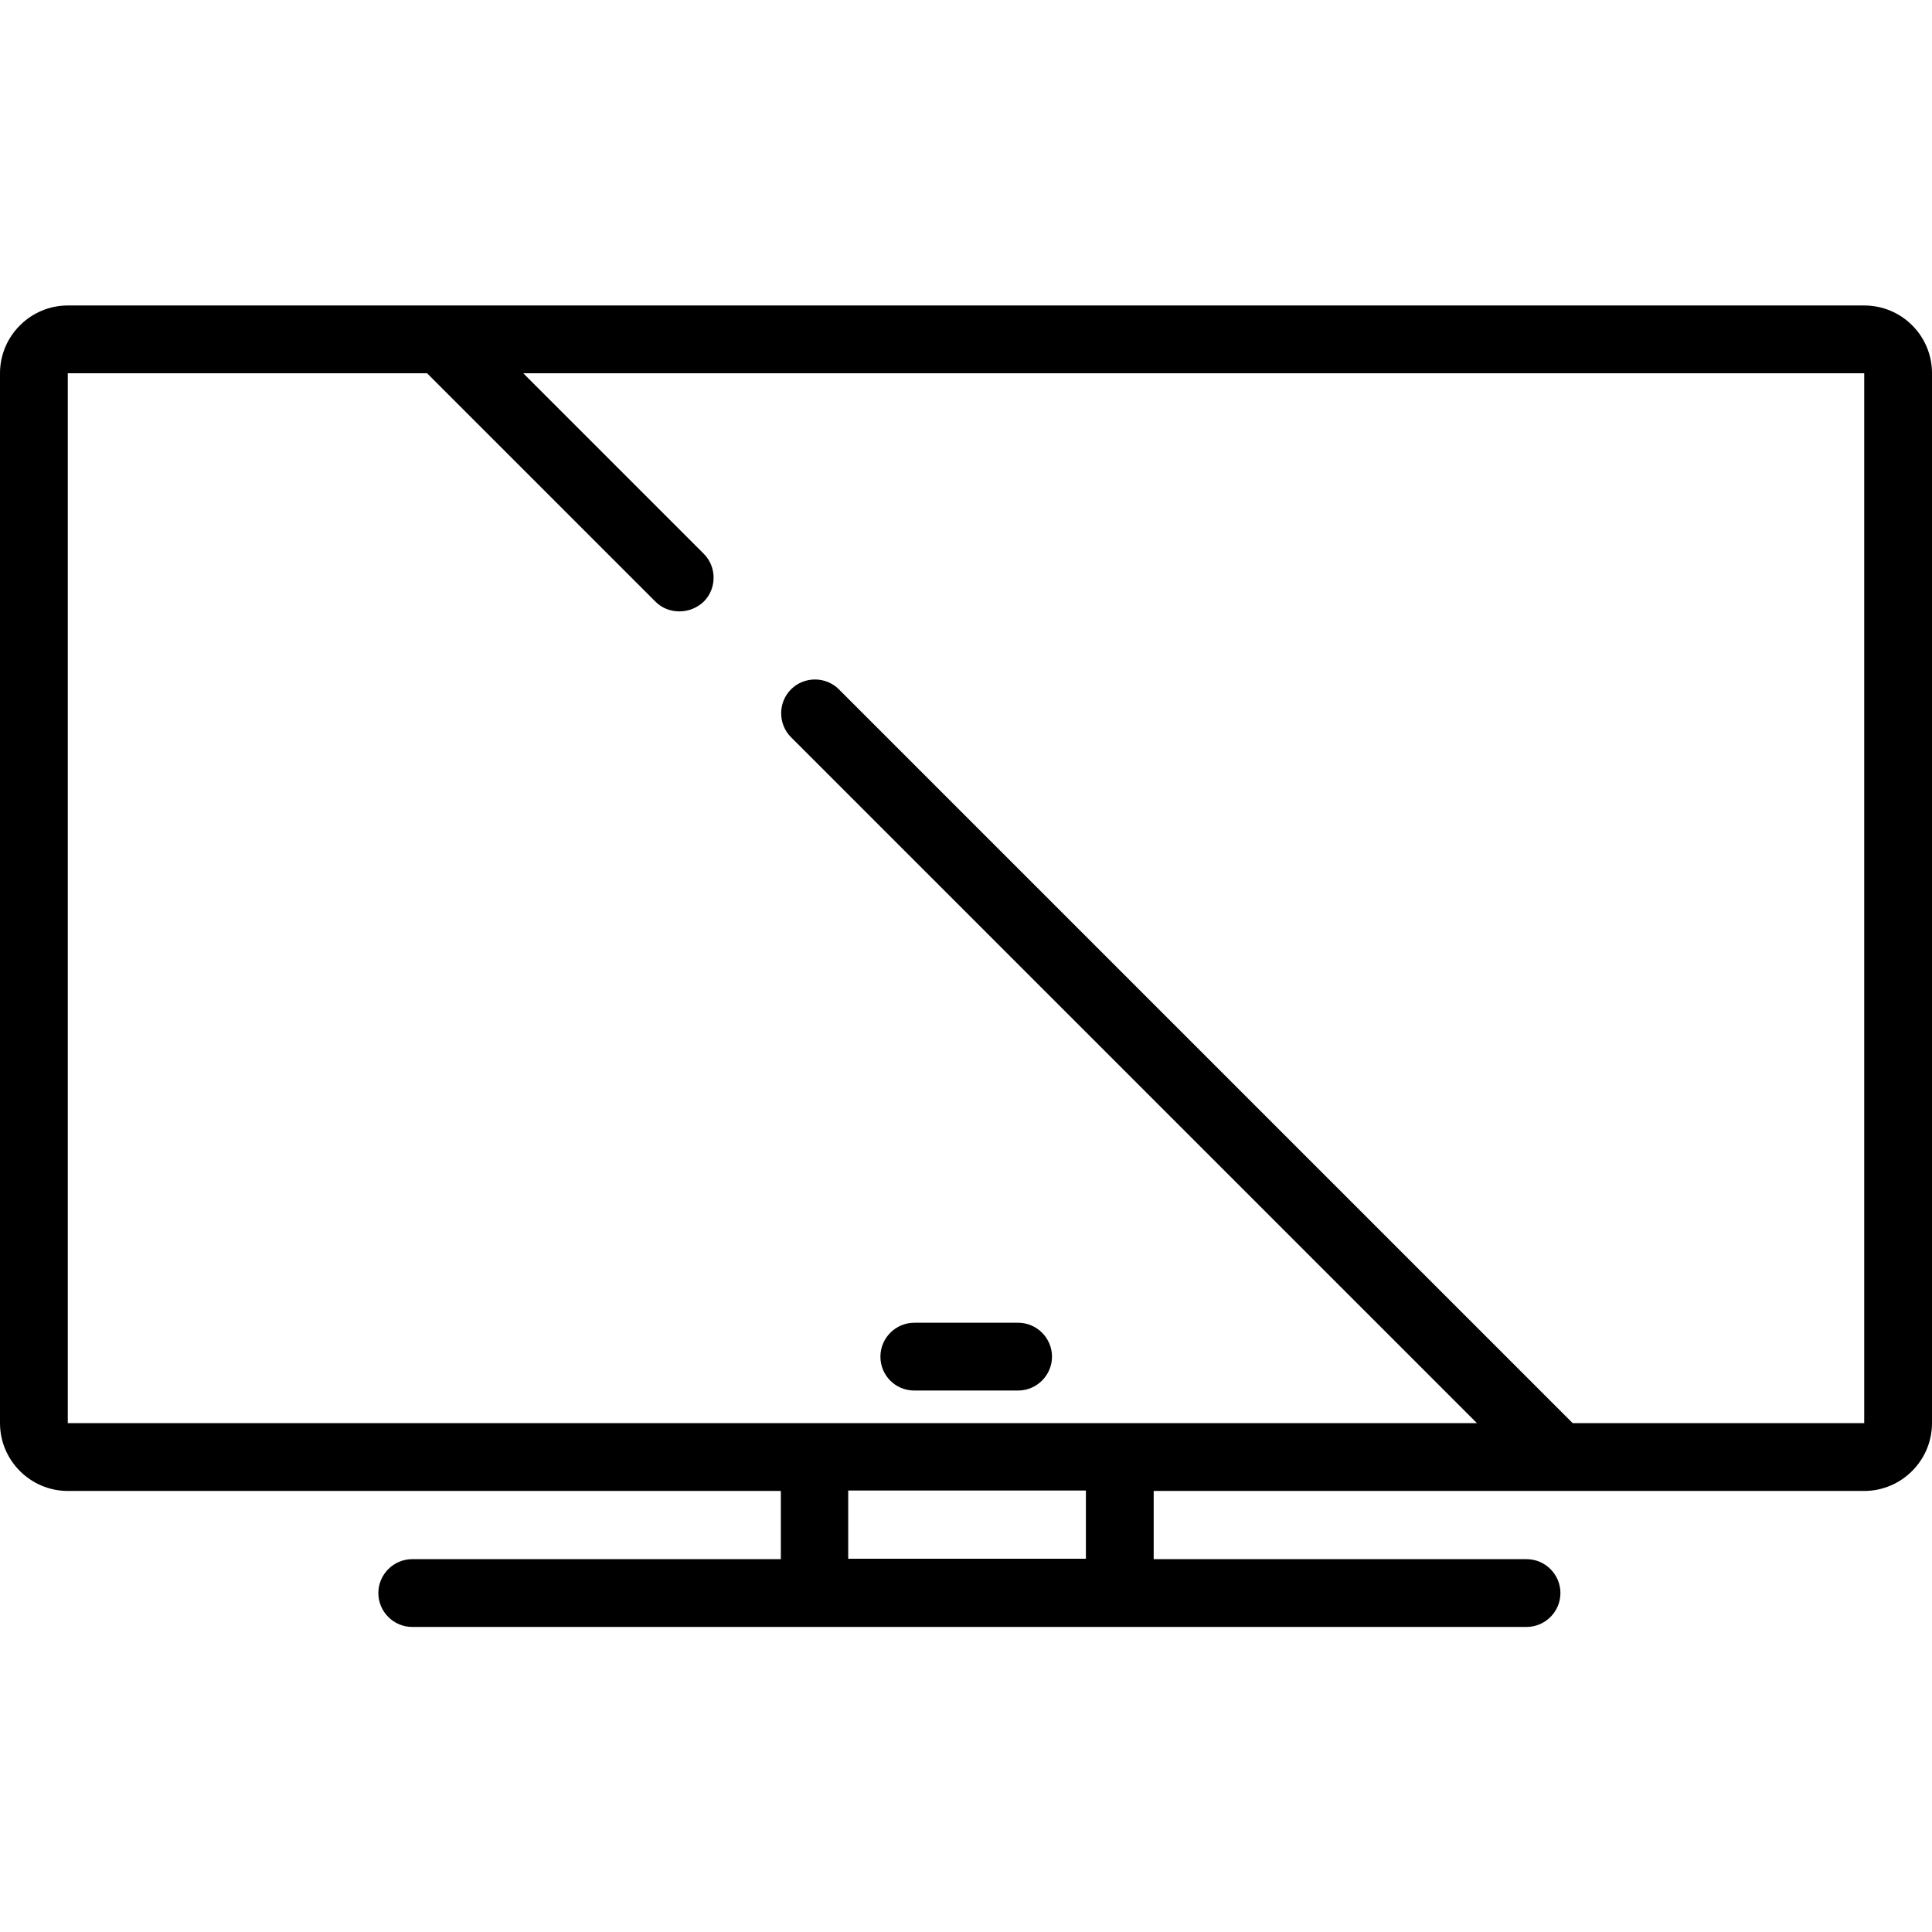 <?xml version="1.0" encoding="utf-8"?>
<!-- Generator: Adobe Illustrator 25.2.3, SVG Export Plug-In . SVG Version: 6.00 Build 0)  -->
<!DOCTYPE svg PUBLIC "-//W3C//DTD SVG 1.1//EN" "http://www.w3.org/Graphics/SVG/1.1/DTD/svg11.dtd">
<svg version="1.1" id="Capa_1" xmlns:x="http://ns.adobe.com/Extensibility/1.0/" xmlns:i="http://ns.adobe.com/AdobeIllustrator/10.0/" xmlns:graph="http://ns.adobe.com/Graphs/1.0/"
	 xmlns="http://www.w3.org/2000/svg" xmlns:xlink="http://www.w3.org/1999/xlink" x="0px" y="0px" viewBox="0 0 456 456"
	 style="enable-background:new 0 0 456 456;" xml:space="preserve">
<g>
	<path d="M440,72.1H16c-8.8,0-16,7.2-16,16v247.8c0,8.8,7.2,16,16,16h168.3v16.1H97.3c-4.4,0-8,3.6-8,8s3.6,8,8,8h263
		c4.4,0,8-3.6,8-8s-3.6-8-8-8h-88v-16.1H440c8.8,0,16-7.2,16-16V88.1C456,79.2,448.8,72.1,440,72.1z M256.3,367.9h-56.1v-16.1h56.1
		V367.9z M371.2,335.9L198,162.7c-3.1-3.1-8.2-3.1-11.3,0c-3.1,3.1-3.1,8.2,0,11.3l161.9,161.9H16V88.1h84.8l53.9,53.9
		c1.6,1.6,3.6,2.3,5.7,2.3s4.1-0.8,5.7-2.3c3.1-3.1,3.1-8.2,0-11.3l-42.6-42.6H440l0,247.8L371.2,335.9L371.2,335.9z"/>
	<path d="M215.8,328.2h24.5c4.4,0,8-3.6,8-8s-3.6-8-8-8h-24.5c-4.4,0-8,3.6-8,8S211.3,328.2,215.8,328.2z"/>
</g>
</svg>
